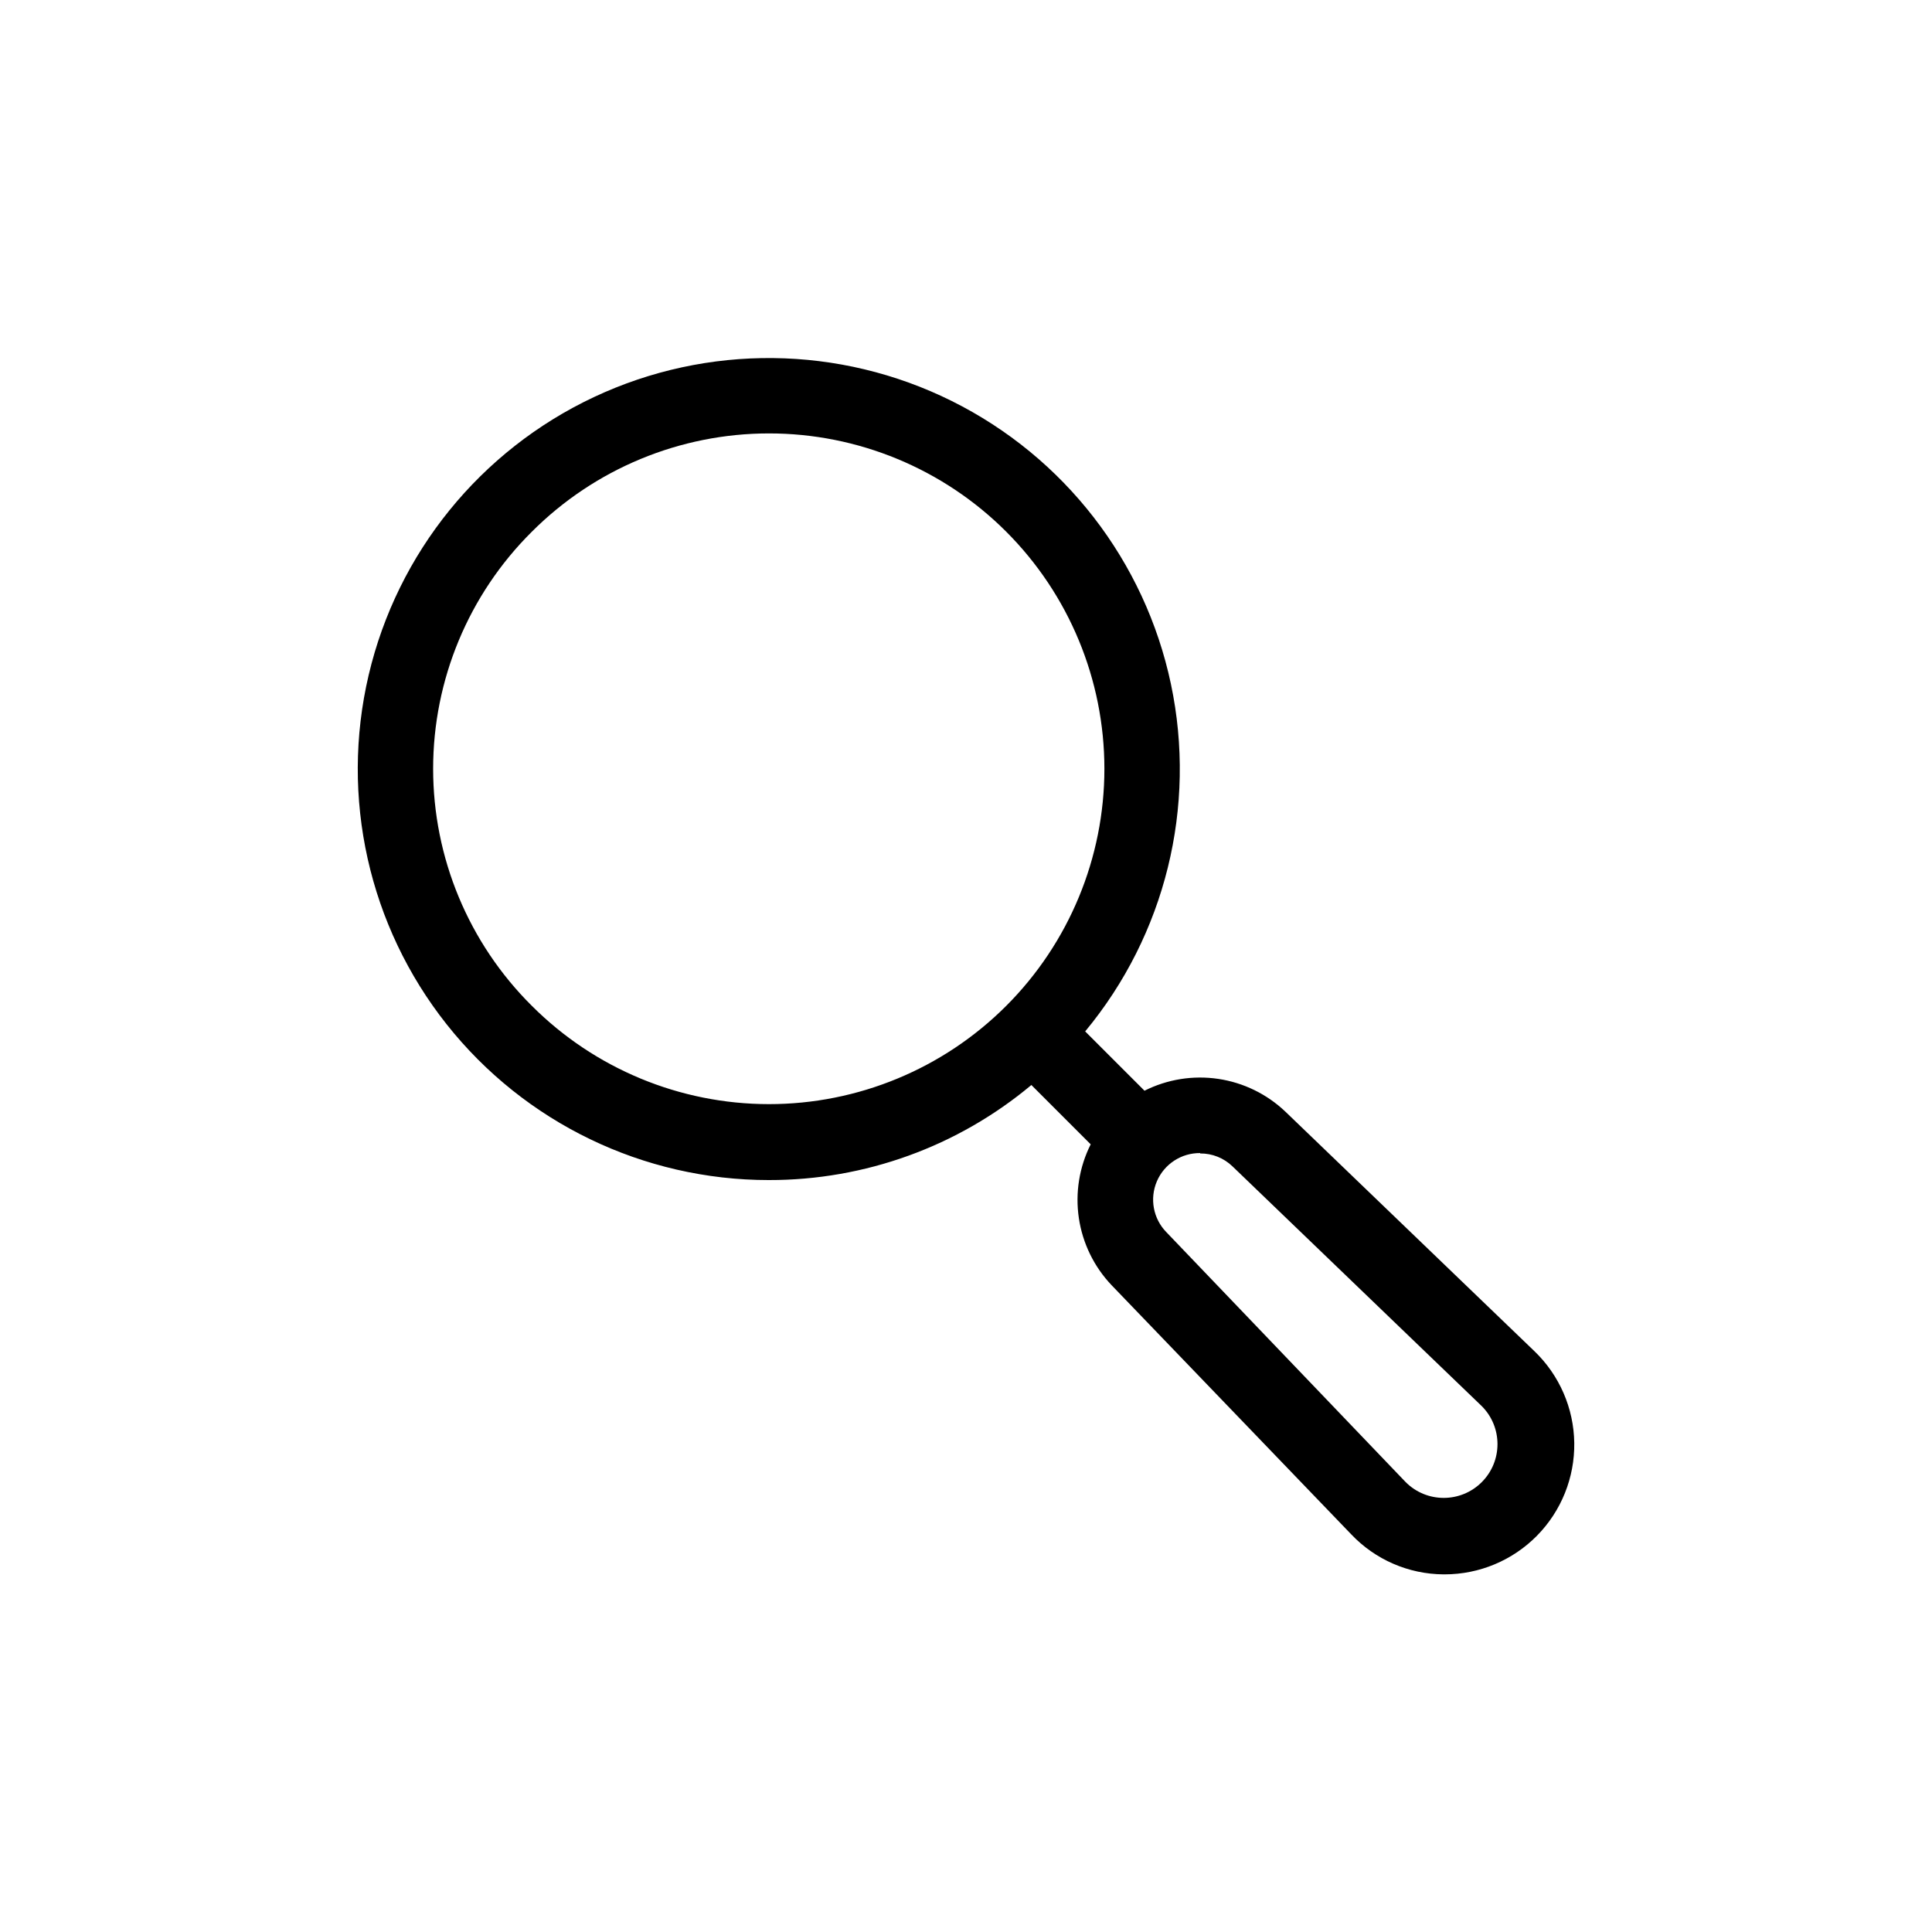<?xml version="1.0" encoding="UTF-8"?>
<!-- The Best Svg Icon site in the world: iconSvg.co, Visit us! https://iconsvg.co -->
<svg fill="#000000" width="800px" height="800px" version="1.1" viewBox="144 144 512 512" xmlns="http://www.w3.org/2000/svg">
 <path d="m347.75 456.73c25.434 0.043 50.066-8.875 69.574-25.191l15.719 15.719c-3.031 6.039-4.129 12.863-3.137 19.547 0.992 6.68 4.023 12.895 8.68 17.789l63.48 66v-0.004c6.359 6.723 15.184 10.559 24.434 10.633h0.355c9.191-0.004 17.996-3.691 24.453-10.238 6.453-6.547 10.012-15.406 9.887-24.594-0.125-9.191-3.93-17.949-10.562-24.316l-66-63.48c-4.894-4.656-11.105-7.688-17.789-8.68-6.68-0.992-13.504 0.105-19.543 3.137l-15.719-15.719c21.238-25.609 29.605-59.523 22.719-92.074-6.887-32.547-28.273-60.164-58.066-74.98-29.789-14.812-64.715-15.199-94.828-1.051-30.109 14.152-52.102 41.289-59.711 73.676-7.606 32.391 0.008 66.48 20.672 92.555 20.664 26.078 52.113 41.277 85.383 41.273zm114.31-7.055v0.004c3.195-0.027 6.269 1.203 8.566 3.426l66.051 63.527c5.562 5.566 5.562 14.59 0 20.152-5.566 5.566-14.59 5.566-20.152 0l-63.43-66.25c-3.484-3.57-4.473-8.887-2.512-13.473 1.961-4.582 6.492-7.539 11.477-7.484zm-177.14-164.74c16.66-16.684 39.266-26.062 62.844-26.074 23.578-0.008 46.191 9.348 62.867 26.016 16.676 16.668 26.043 39.281 26.043 62.855 0 23.578-9.367 46.191-26.043 62.859-16.676 16.668-39.289 26.023-62.867 26.016-23.578-0.012-46.184-9.391-62.844-26.074-16.73-16.617-26.137-39.219-26.137-62.801 0-23.578 9.406-46.18 26.137-62.797z"/>
</svg>
